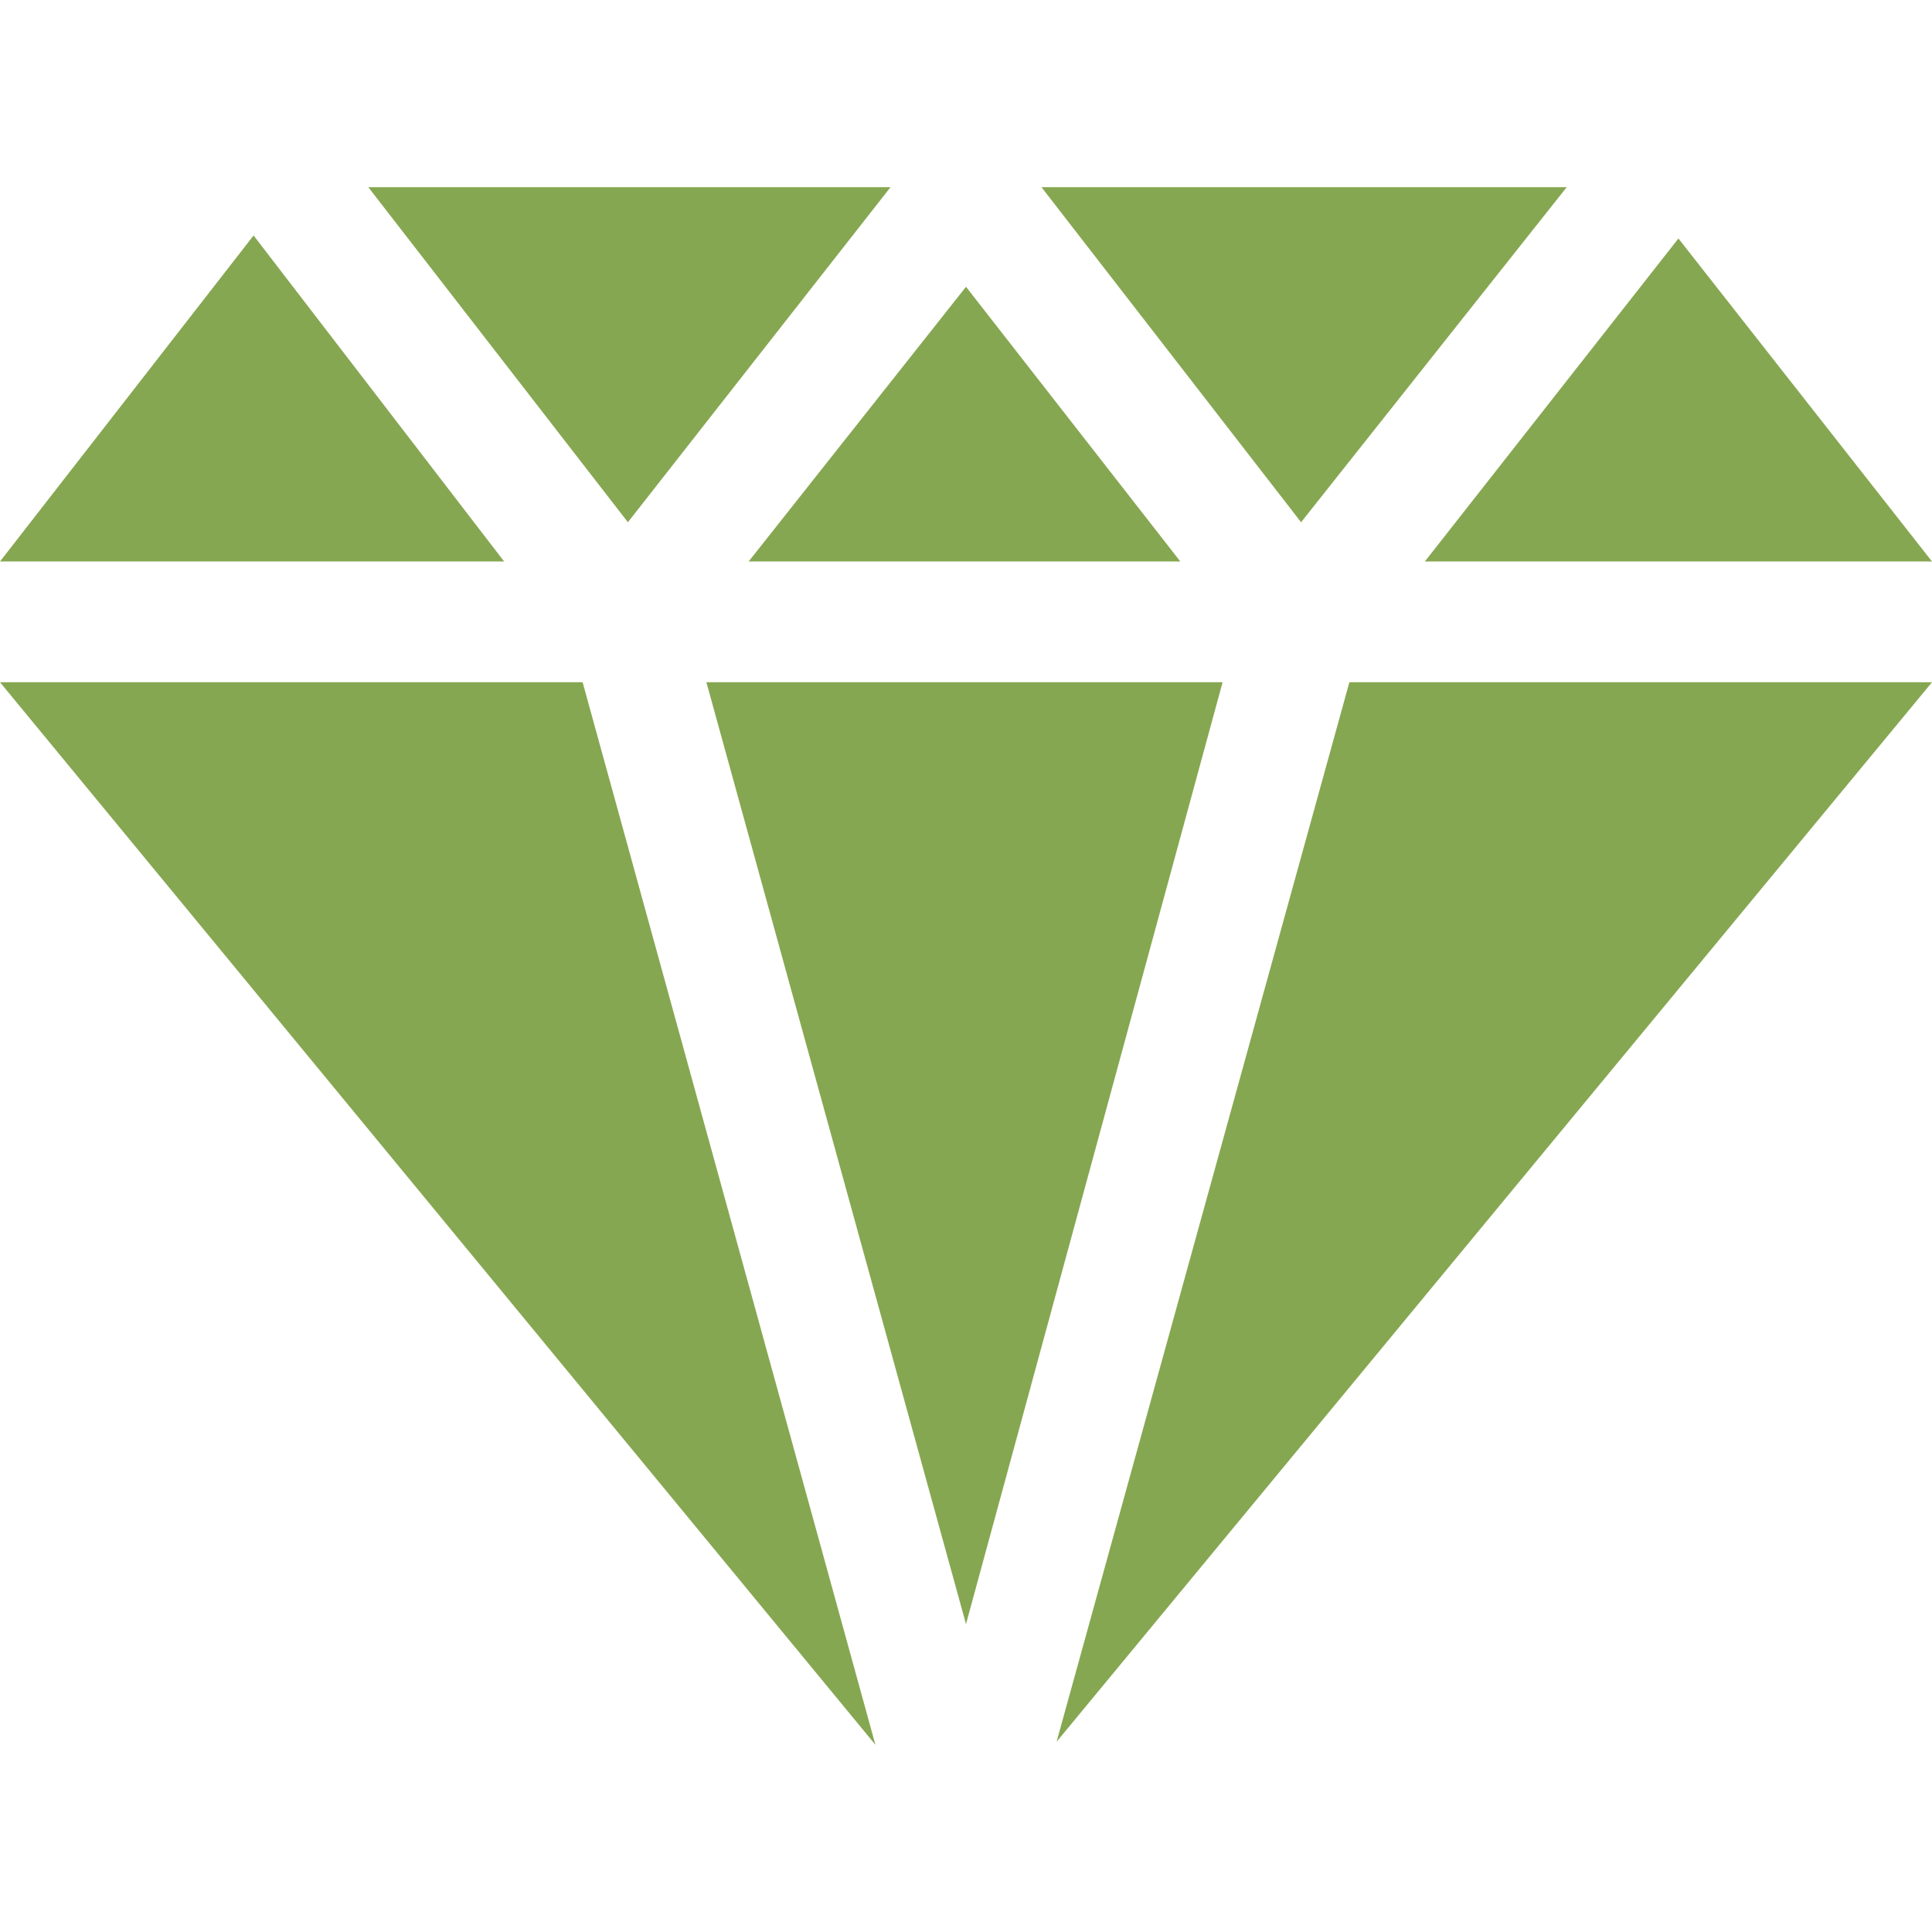 <svg width="64" height="64" viewBox="0 0 64 64" fill="none" xmlns="http://www.w3.org/2000/svg">
<path d="M16.7 18.6H0L8.4 7.8L16.7 18.6ZM0 22.6L29 57.8L19.3 22.6H0ZM29.5 6.2H12.2L20.8 17.3L29.5 6.2ZM39.1 18.6L32 9.5L24.8 18.6H39.1ZM23.4 22.6L32 53.8L40.5 22.6H23.4ZM51.9 6.2H34.5L43.1 17.3L51.9 6.2ZM35 57.7L64 22.6H44.7L35 57.7ZM64 18.6L55.6 7.9L47.2 18.6H64Z" fill="#86A751"/>
</svg>
